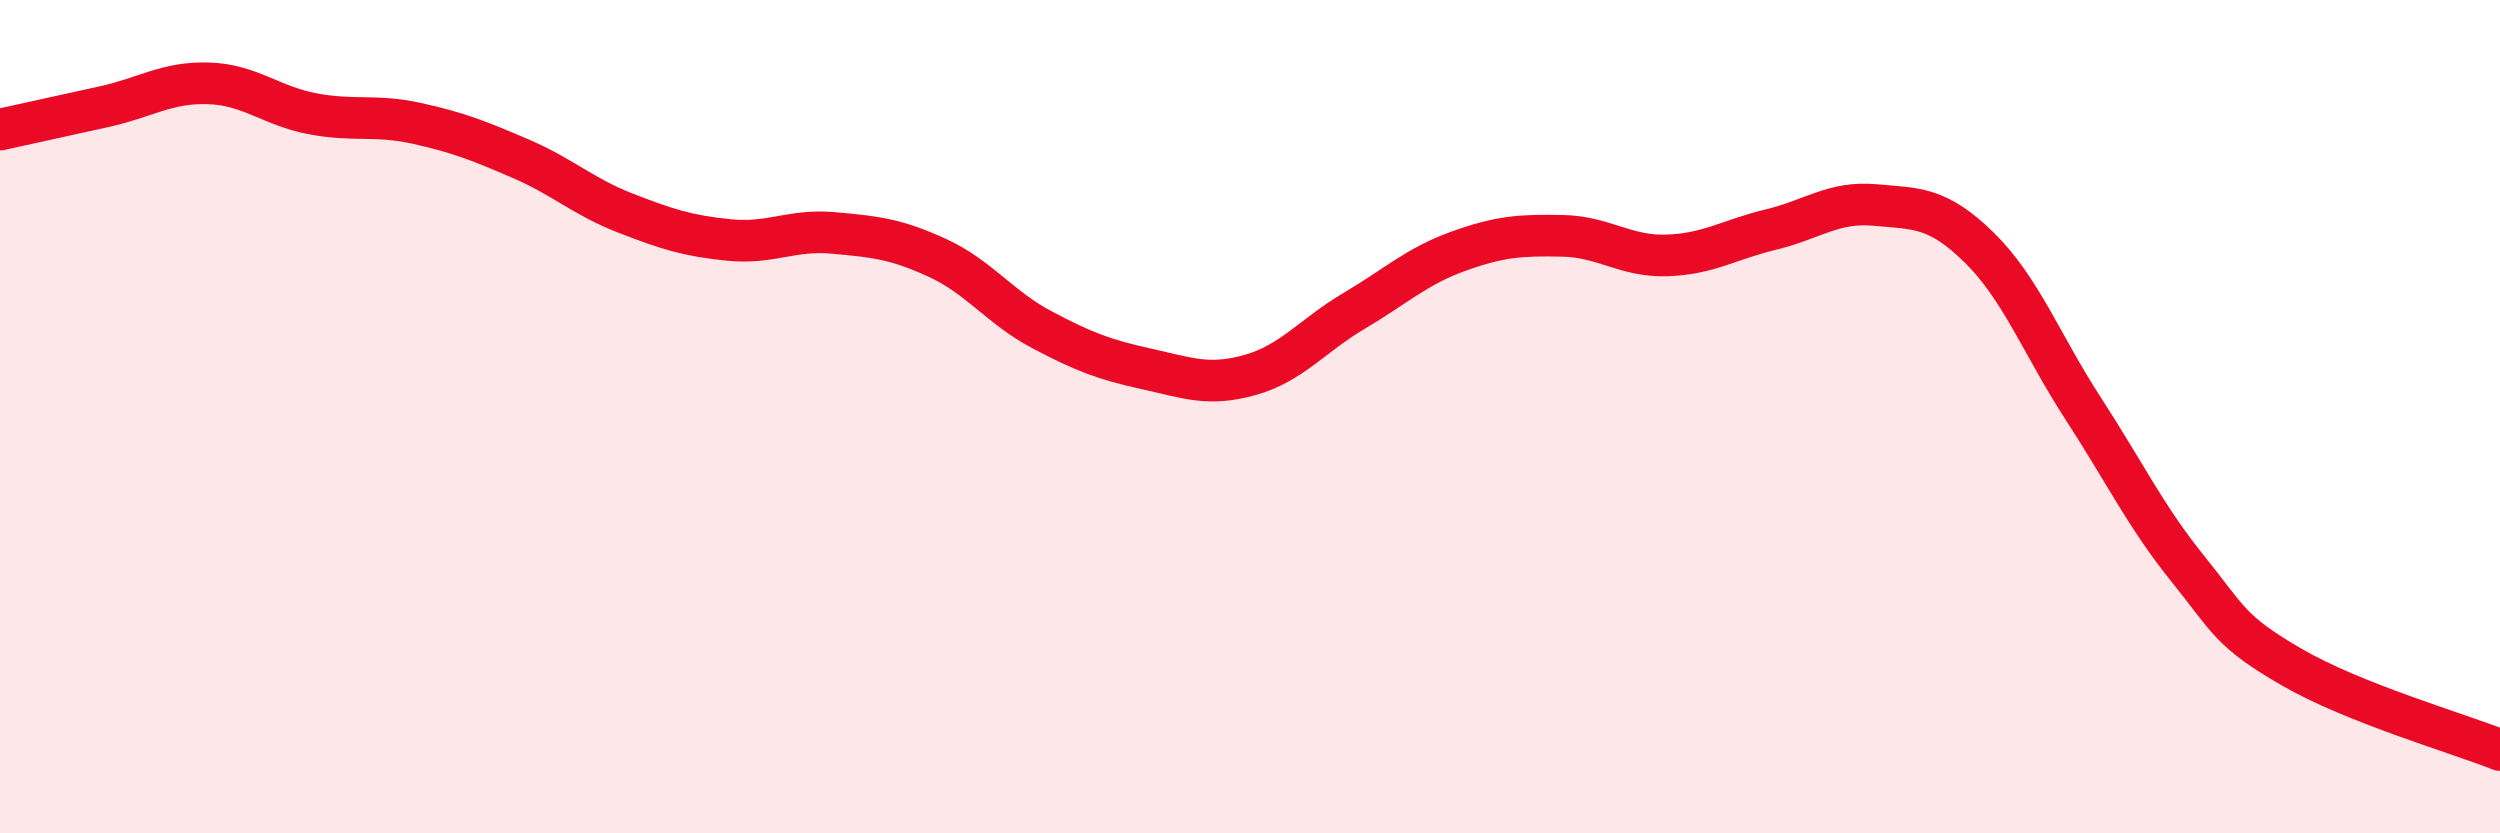 
    <svg width="60" height="20" viewBox="0 0 60 20" xmlns="http://www.w3.org/2000/svg">
      <path
        d="M 0,3.11 C 0.5,3 1.5,2.78 2.5,2.56 C 3.5,2.34 4,1.97 5,2 C 6,2.03 6.5,2.54 7.5,2.73 C 8.5,2.92 9,2.74 10,2.96 C 11,3.18 11.5,3.38 12.5,3.81 C 13.5,4.24 14,4.72 15,5.11 C 16,5.5 16.5,5.66 17.5,5.76 C 18.5,5.86 19,5.5 20,5.59 C 21,5.68 21.5,5.73 22.5,6.19 C 23.5,6.65 24,7.38 25,7.91 C 26,8.44 26.5,8.63 27.5,8.85 C 28.5,9.07 29,9.28 30,9 C 31,8.72 31.5,8.05 32.5,7.46 C 33.5,6.87 34,6.39 35,6.03 C 36,5.67 36.5,5.64 37.5,5.66 C 38.5,5.68 39,6.16 40,6.13 C 41,6.1 41.5,5.75 42.5,5.51 C 43.5,5.27 44,4.83 45,4.92 C 46,5.01 46.5,4.96 47.5,5.94 C 48.5,6.92 49,8.27 50,9.81 C 51,11.35 51.5,12.4 52.5,13.64 C 53.5,14.88 53.5,15.14 55,16.01 C 56.5,16.88 59,17.6 60,18L60 20L0 20Z"
        fill="#EB0A25"
        opacity="0.1"
        stroke-linecap="round"
        stroke-linejoin="round"
      />
      <path
        d="M 0,3.11 C 0.5,3 1.5,2.78 2.5,2.56 C 3.5,2.34 4,1.97 5,2 C 6,2.03 6.5,2.54 7.5,2.73 C 8.5,2.92 9,2.74 10,2.96 C 11,3.18 11.5,3.38 12.5,3.81 C 13.5,4.24 14,4.72 15,5.11 C 16,5.5 16.5,5.66 17.5,5.76 C 18.5,5.86 19,5.5 20,5.59 C 21,5.68 21.5,5.73 22.5,6.19 C 23.5,6.65 24,7.38 25,7.91 C 26,8.44 26.5,8.63 27.5,8.85 C 28.5,9.07 29,9.28 30,9 C 31,8.72 31.5,8.05 32.5,7.46 C 33.5,6.87 34,6.39 35,6.03 C 36,5.67 36.5,5.64 37.5,5.66 C 38.5,5.68 39,6.16 40,6.13 C 41,6.1 41.5,5.75 42.5,5.51 C 43.5,5.27 44,4.83 45,4.92 C 46,5.01 46.5,4.96 47.5,5.94 C 48.5,6.92 49,8.27 50,9.81 C 51,11.35 51.5,12.4 52.5,13.64 C 53.5,14.88 53.5,15.14 55,16.01 C 56.5,16.88 59,17.6 60,18"
        stroke="#EB0A25"
        stroke-width="1"
        fill="none"
        stroke-linecap="round"
        stroke-linejoin="round"
      />
    </svg>
  